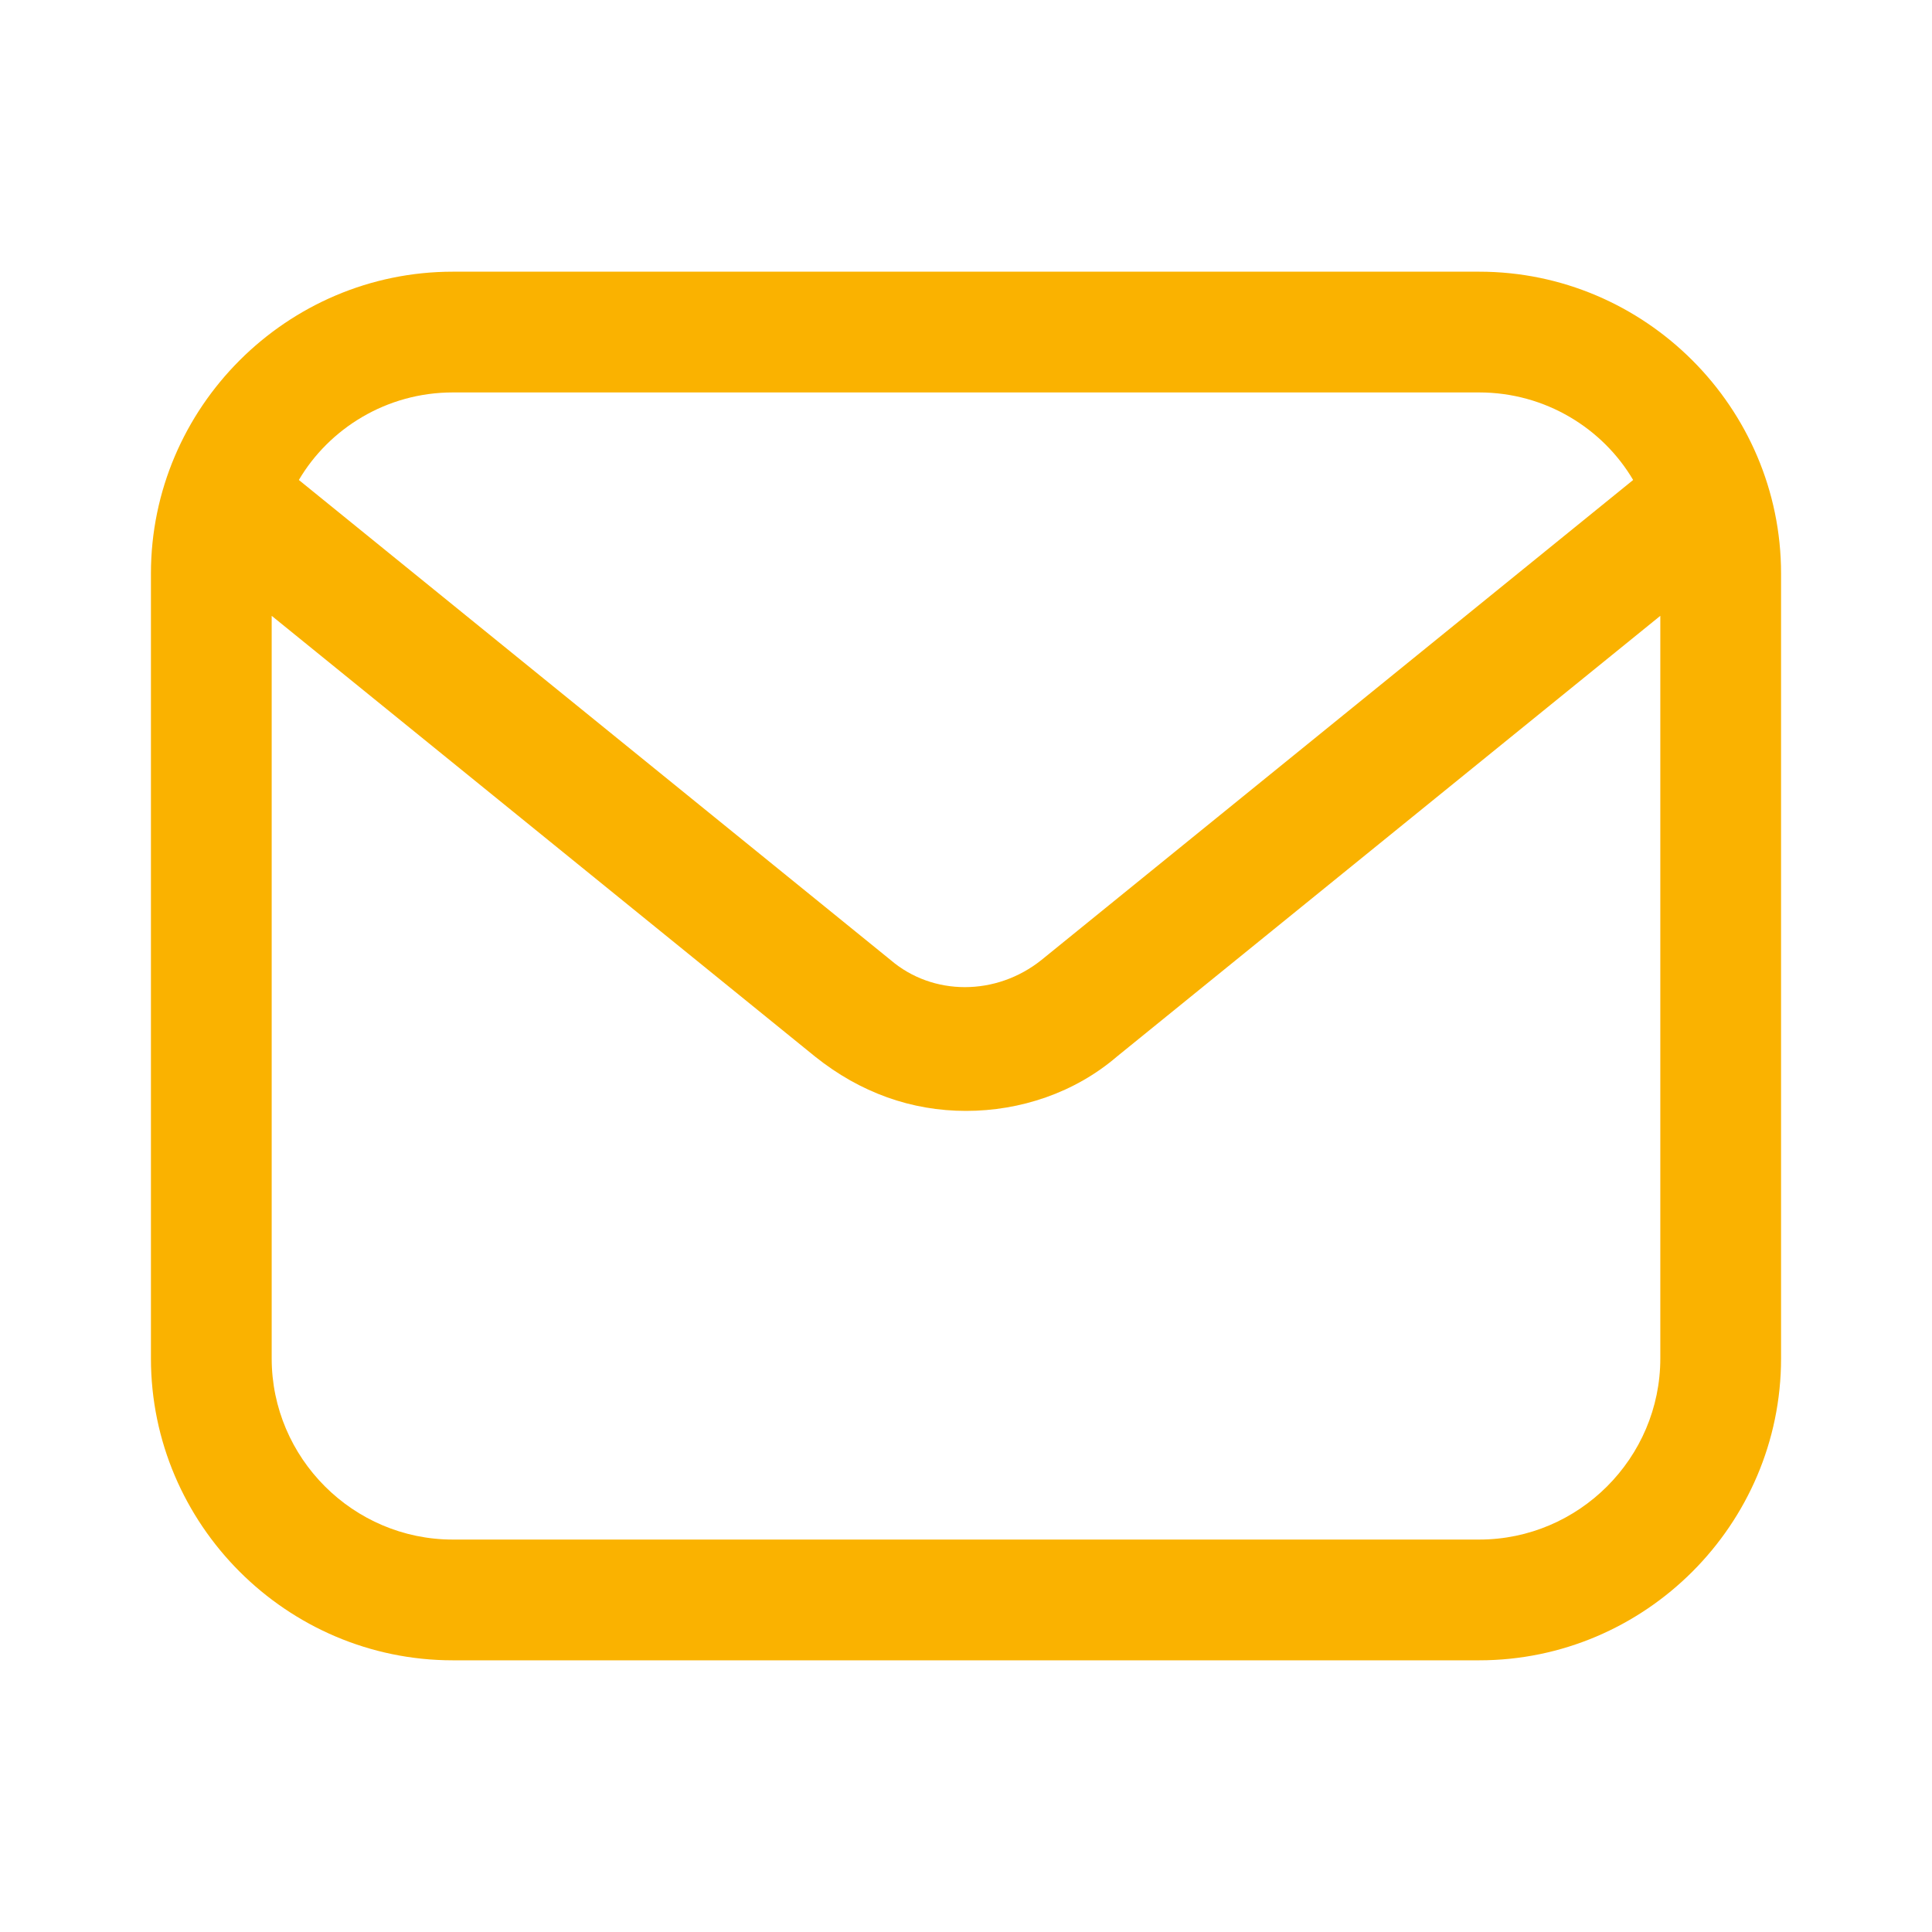 <?xml version="1.0" standalone="no"?><!DOCTYPE svg PUBLIC "-//W3C//DTD SVG 1.1//EN" "http://www.w3.org/Graphics/SVG/1.1/DTD/svg11.dtd"><svg t="1566027028833" class="icon" viewBox="0 0 1024 1024" version="1.1" xmlns="http://www.w3.org/2000/svg" p-id="24959" width="70" height="70" xmlns:xlink="http://www.w3.org/1999/xlink"><defs><style type="text/css"></style></defs><path d="M784 144H240C152 144 80 216 80 304v416c0 88 72 160 160 160h544c88 0 160-72 160-160V304c0-88-72-160-160-160z m-544 64h544c35.2 0 65.6 19.2 81.6 46.4L552 508.8c-24 19.2-57.6 19.2-80 0L158.4 254.4c16-27.2 46.4-46.4 81.6-46.4z m544 608H240c-52.8 0-96-43.2-96-96V326.4L432 560c24 19.2 51.2 28.8 80 28.8 28.8 0 57.6-9.6 80-28.8l288-233.6V720c0 52.8-43.2 96-96 96z" fill="#fab200" p-id="24960"></path></svg>